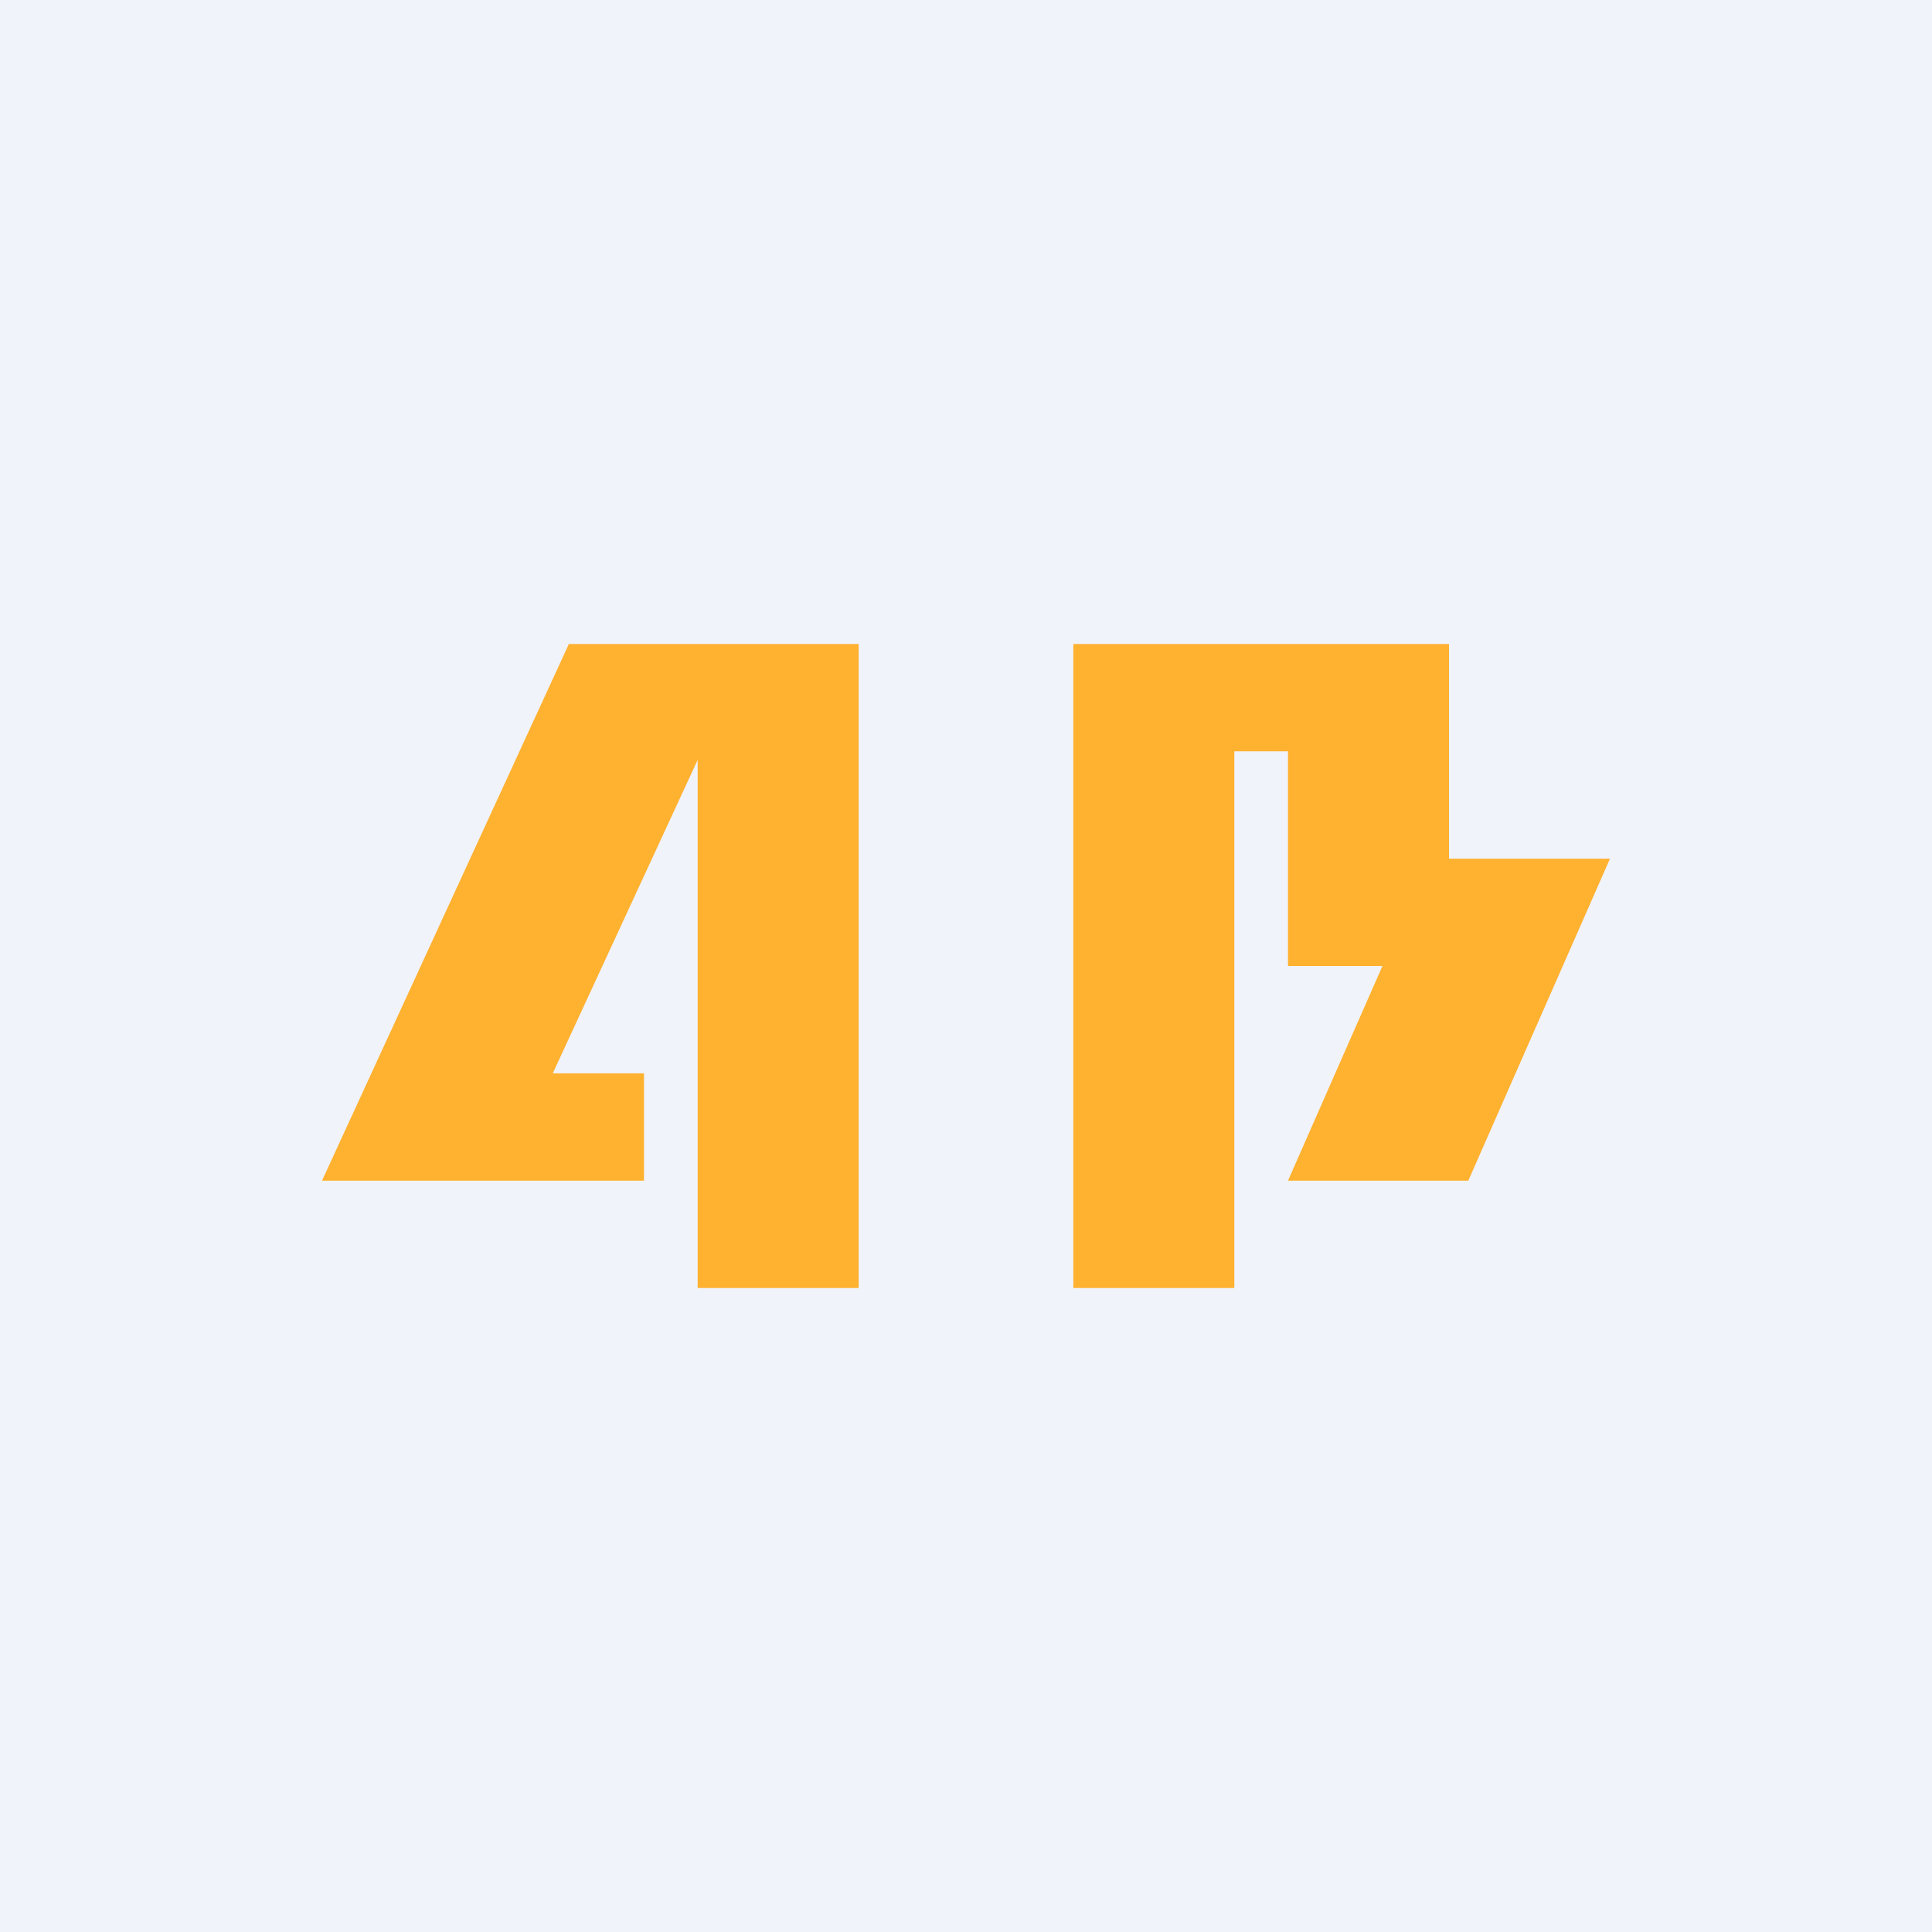 <!-- by TradingView --><svg width="18" height="18" viewBox="0 0 18 18" xmlns="http://www.w3.org/2000/svg"><path fill="#F0F3FA" d="M0 0h18v18H0z"/><path d="M6.5 6H5.3L3 11h3v-1h-.85L6.5 7.08V12H8V6H6.5ZM11 6h-1v6h1.5V7h.5v2h.88L12 11h1.68L15 8h-1.5V6H11Z" fill="#FFB130"/></svg>